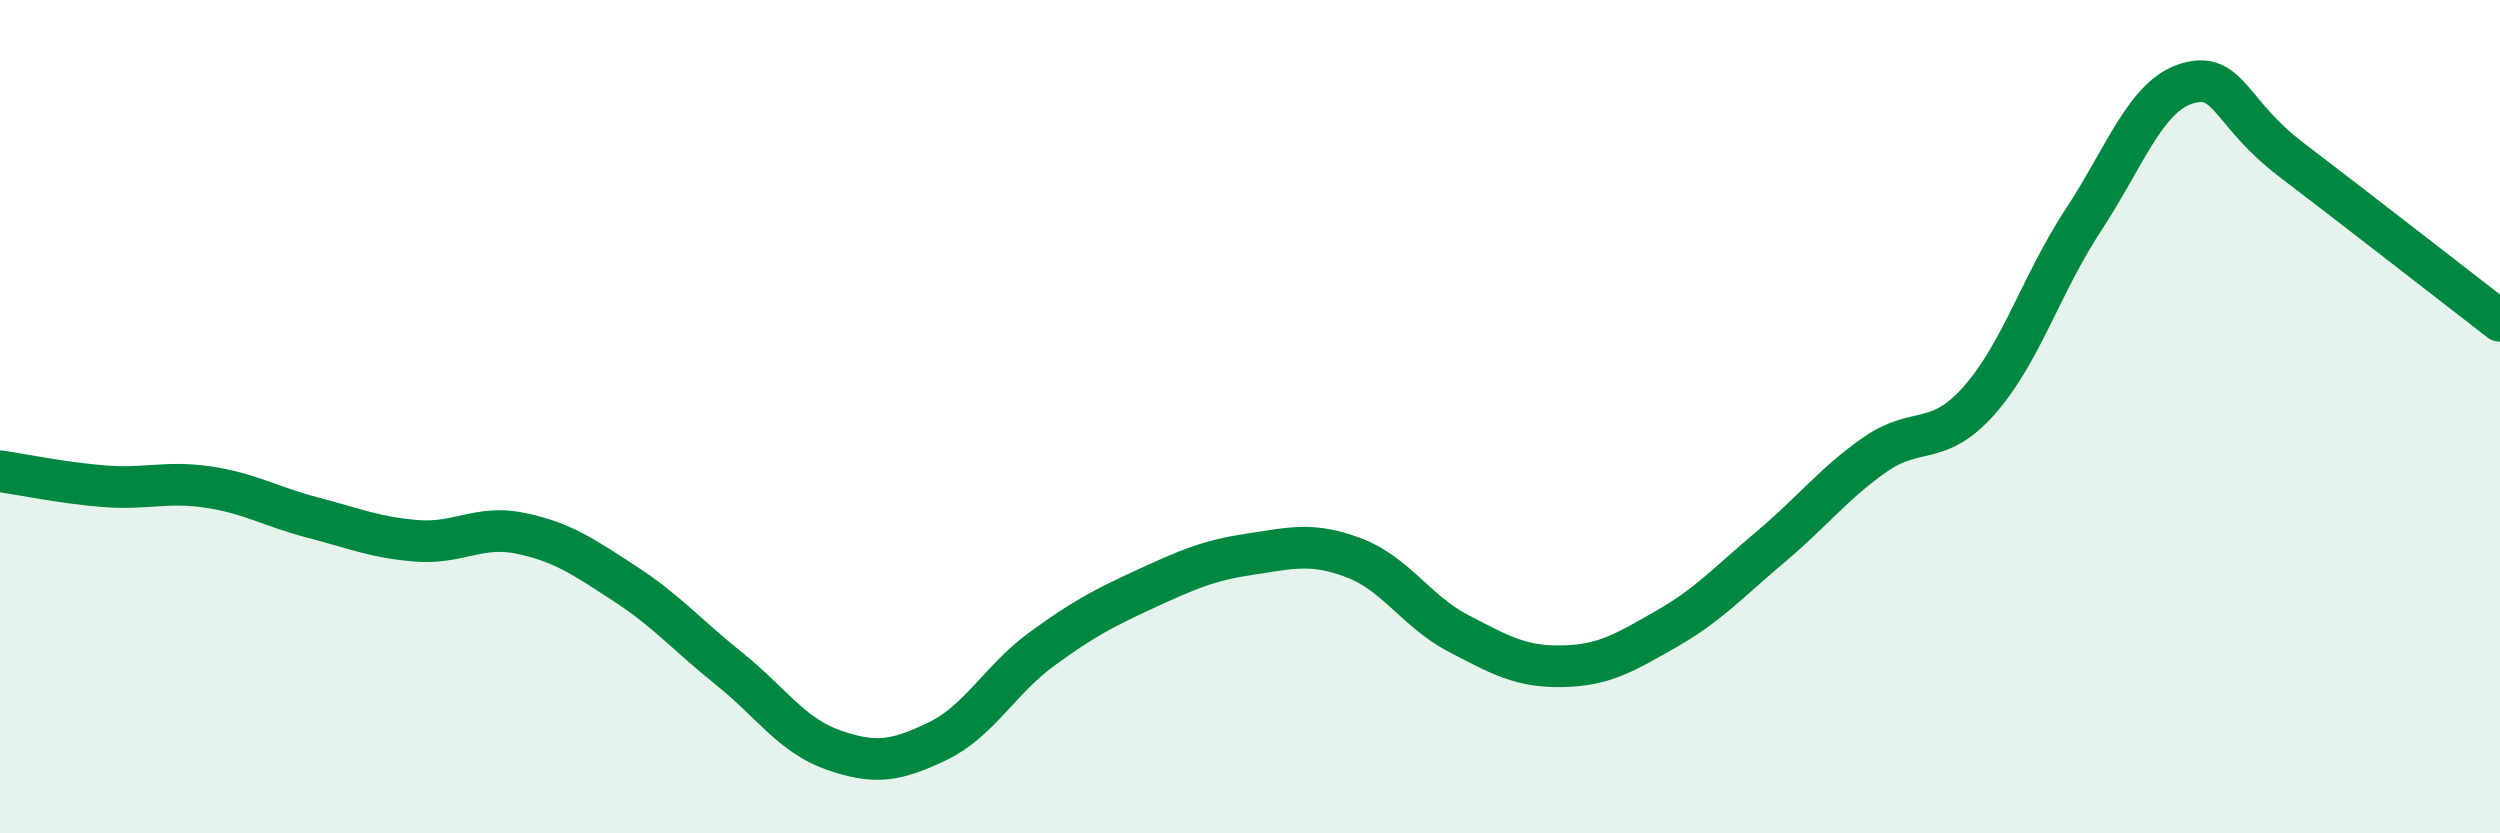 
    <svg width="60" height="20" viewBox="0 0 60 20" xmlns="http://www.w3.org/2000/svg">
      <path
        d="M 0,11.31 C 0.5,11.38 1.5,11.59 2.5,11.67 C 3.5,11.75 4,11.54 5,11.69 C 6,11.84 6.5,12.16 7.5,12.42 C 8.5,12.68 9,12.9 10,12.98 C 11,13.06 11.5,12.59 12.5,12.8 C 13.5,13.01 14,13.36 15,14.01 C 16,14.66 16.5,15.25 17.5,16.05 C 18.5,16.85 19,17.65 20,18 C 21,18.35 21.5,18.27 22.5,17.79 C 23.5,17.31 24,16.31 25,15.58 C 26,14.85 26.5,14.59 27.5,14.13 C 28.5,13.67 29,13.45 30,13.3 C 31,13.15 31.5,13.01 32.5,13.39 C 33.5,13.77 34,14.68 35,15.2 C 36,15.72 36.5,16.01 37.5,15.99 C 38.5,15.97 39,15.66 40,15.09 C 41,14.52 41.5,13.96 42.5,13.12 C 43.5,12.28 44,11.61 45,10.91 C 46,10.21 46.5,10.74 47.5,9.61 C 48.5,8.48 49,6.8 50,5.28 C 51,3.76 51.5,2.29 52.5,2 C 53.5,1.71 53.5,2.7 55,3.84 C 56.5,4.98 59,6.93 60,7.7L60 20L0 20Z"
        fill="#008740"
        opacity="0.1"
        stroke-linecap="round"
        stroke-linejoin="round"
      />
      <path
        d="M 0,11.31 C 0.5,11.38 1.5,11.59 2.5,11.67 C 3.5,11.75 4,11.54 5,11.69 C 6,11.84 6.5,12.16 7.5,12.42 C 8.5,12.68 9,12.9 10,12.98 C 11,13.06 11.5,12.59 12.5,12.8 C 13.5,13.01 14,13.36 15,14.01 C 16,14.66 16.5,15.25 17.5,16.05 C 18.5,16.85 19,17.65 20,18 C 21,18.35 21.5,18.27 22.5,17.79 C 23.5,17.31 24,16.31 25,15.58 C 26,14.85 26.5,14.59 27.5,14.13 C 28.5,13.67 29,13.45 30,13.3 C 31,13.15 31.5,13.01 32.5,13.39 C 33.5,13.77 34,14.68 35,15.2 C 36,15.72 36.5,16.01 37.5,15.99 C 38.5,15.97 39,15.66 40,15.09 C 41,14.52 41.5,13.96 42.5,13.12 C 43.5,12.28 44,11.61 45,10.91 C 46,10.21 46.5,10.74 47.5,9.61 C 48.5,8.48 49,6.8 50,5.28 C 51,3.76 51.5,2.29 52.5,2 C 53.5,1.71 53.5,2.7 55,3.84 C 56.5,4.98 59,6.93 60,7.7"
        stroke="#008740"
        stroke-width="1"
        fill="none"
        stroke-linecap="round"
        stroke-linejoin="round"
      />
    </svg>
  
